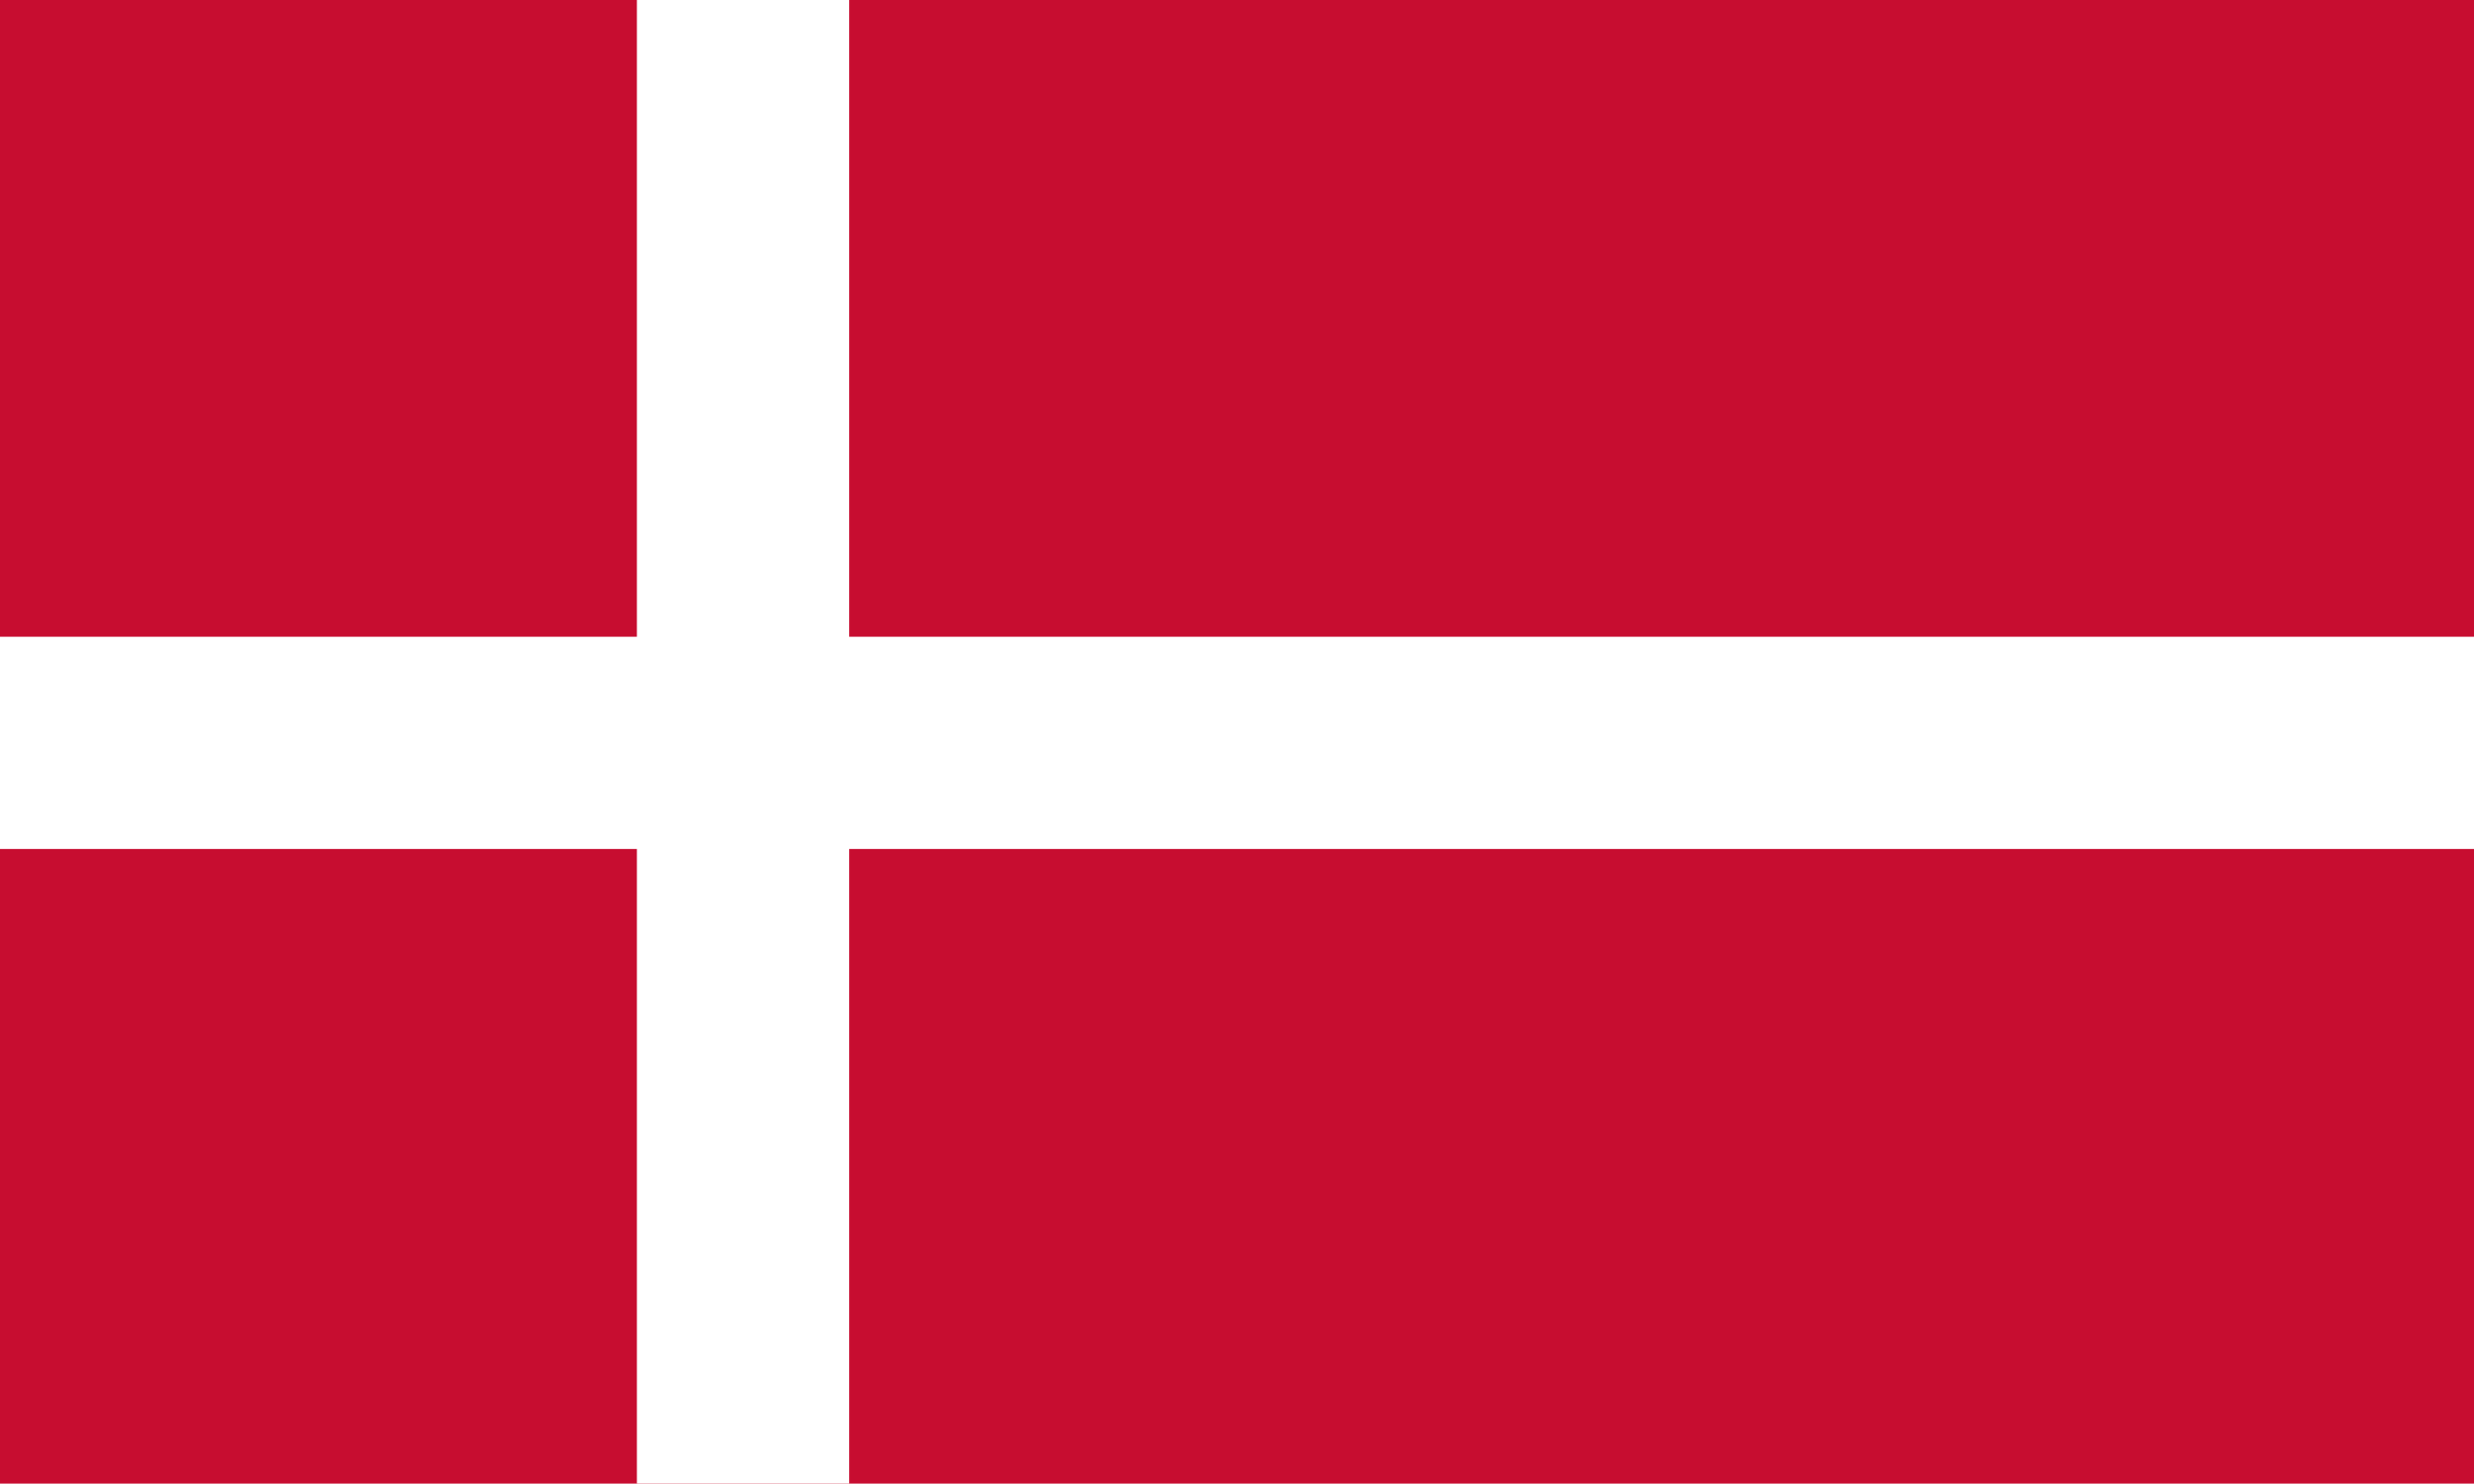 <?xml version="1.0" encoding="utf-8"?>
<!-- Generator: Adobe Illustrator 24.0.1, SVG Export Plug-In . SVG Version: 6.00 Build 0)  -->
<svg version="1.1" id="Ebene_1" xmlns="http://www.w3.org/2000/svg" xmlns:xlink="http://www.w3.org/1999/xlink" x="0px" y="0px"
	 viewBox="0 0 117.7 70.6" style="enable-background:new 0 0 117.7 70.6;" xml:space="preserve">
<style type="text/css">
	.st0{fill:#C70D30;}
	.st1{fill:#FFFFFF;}
</style>
<rect x="0" class="st0" width="117.7" height="70.6"/>
<polygon class="st1" points="30.3,0 30.3,30.3 0,30.3 0,40.4 30.3,40.4 30.3,70.6 40.4,70.6 40.4,40.4 117.7,40.4 117.7,30.3 
	40.4,30.3 40.4,0 "/>
</svg>
